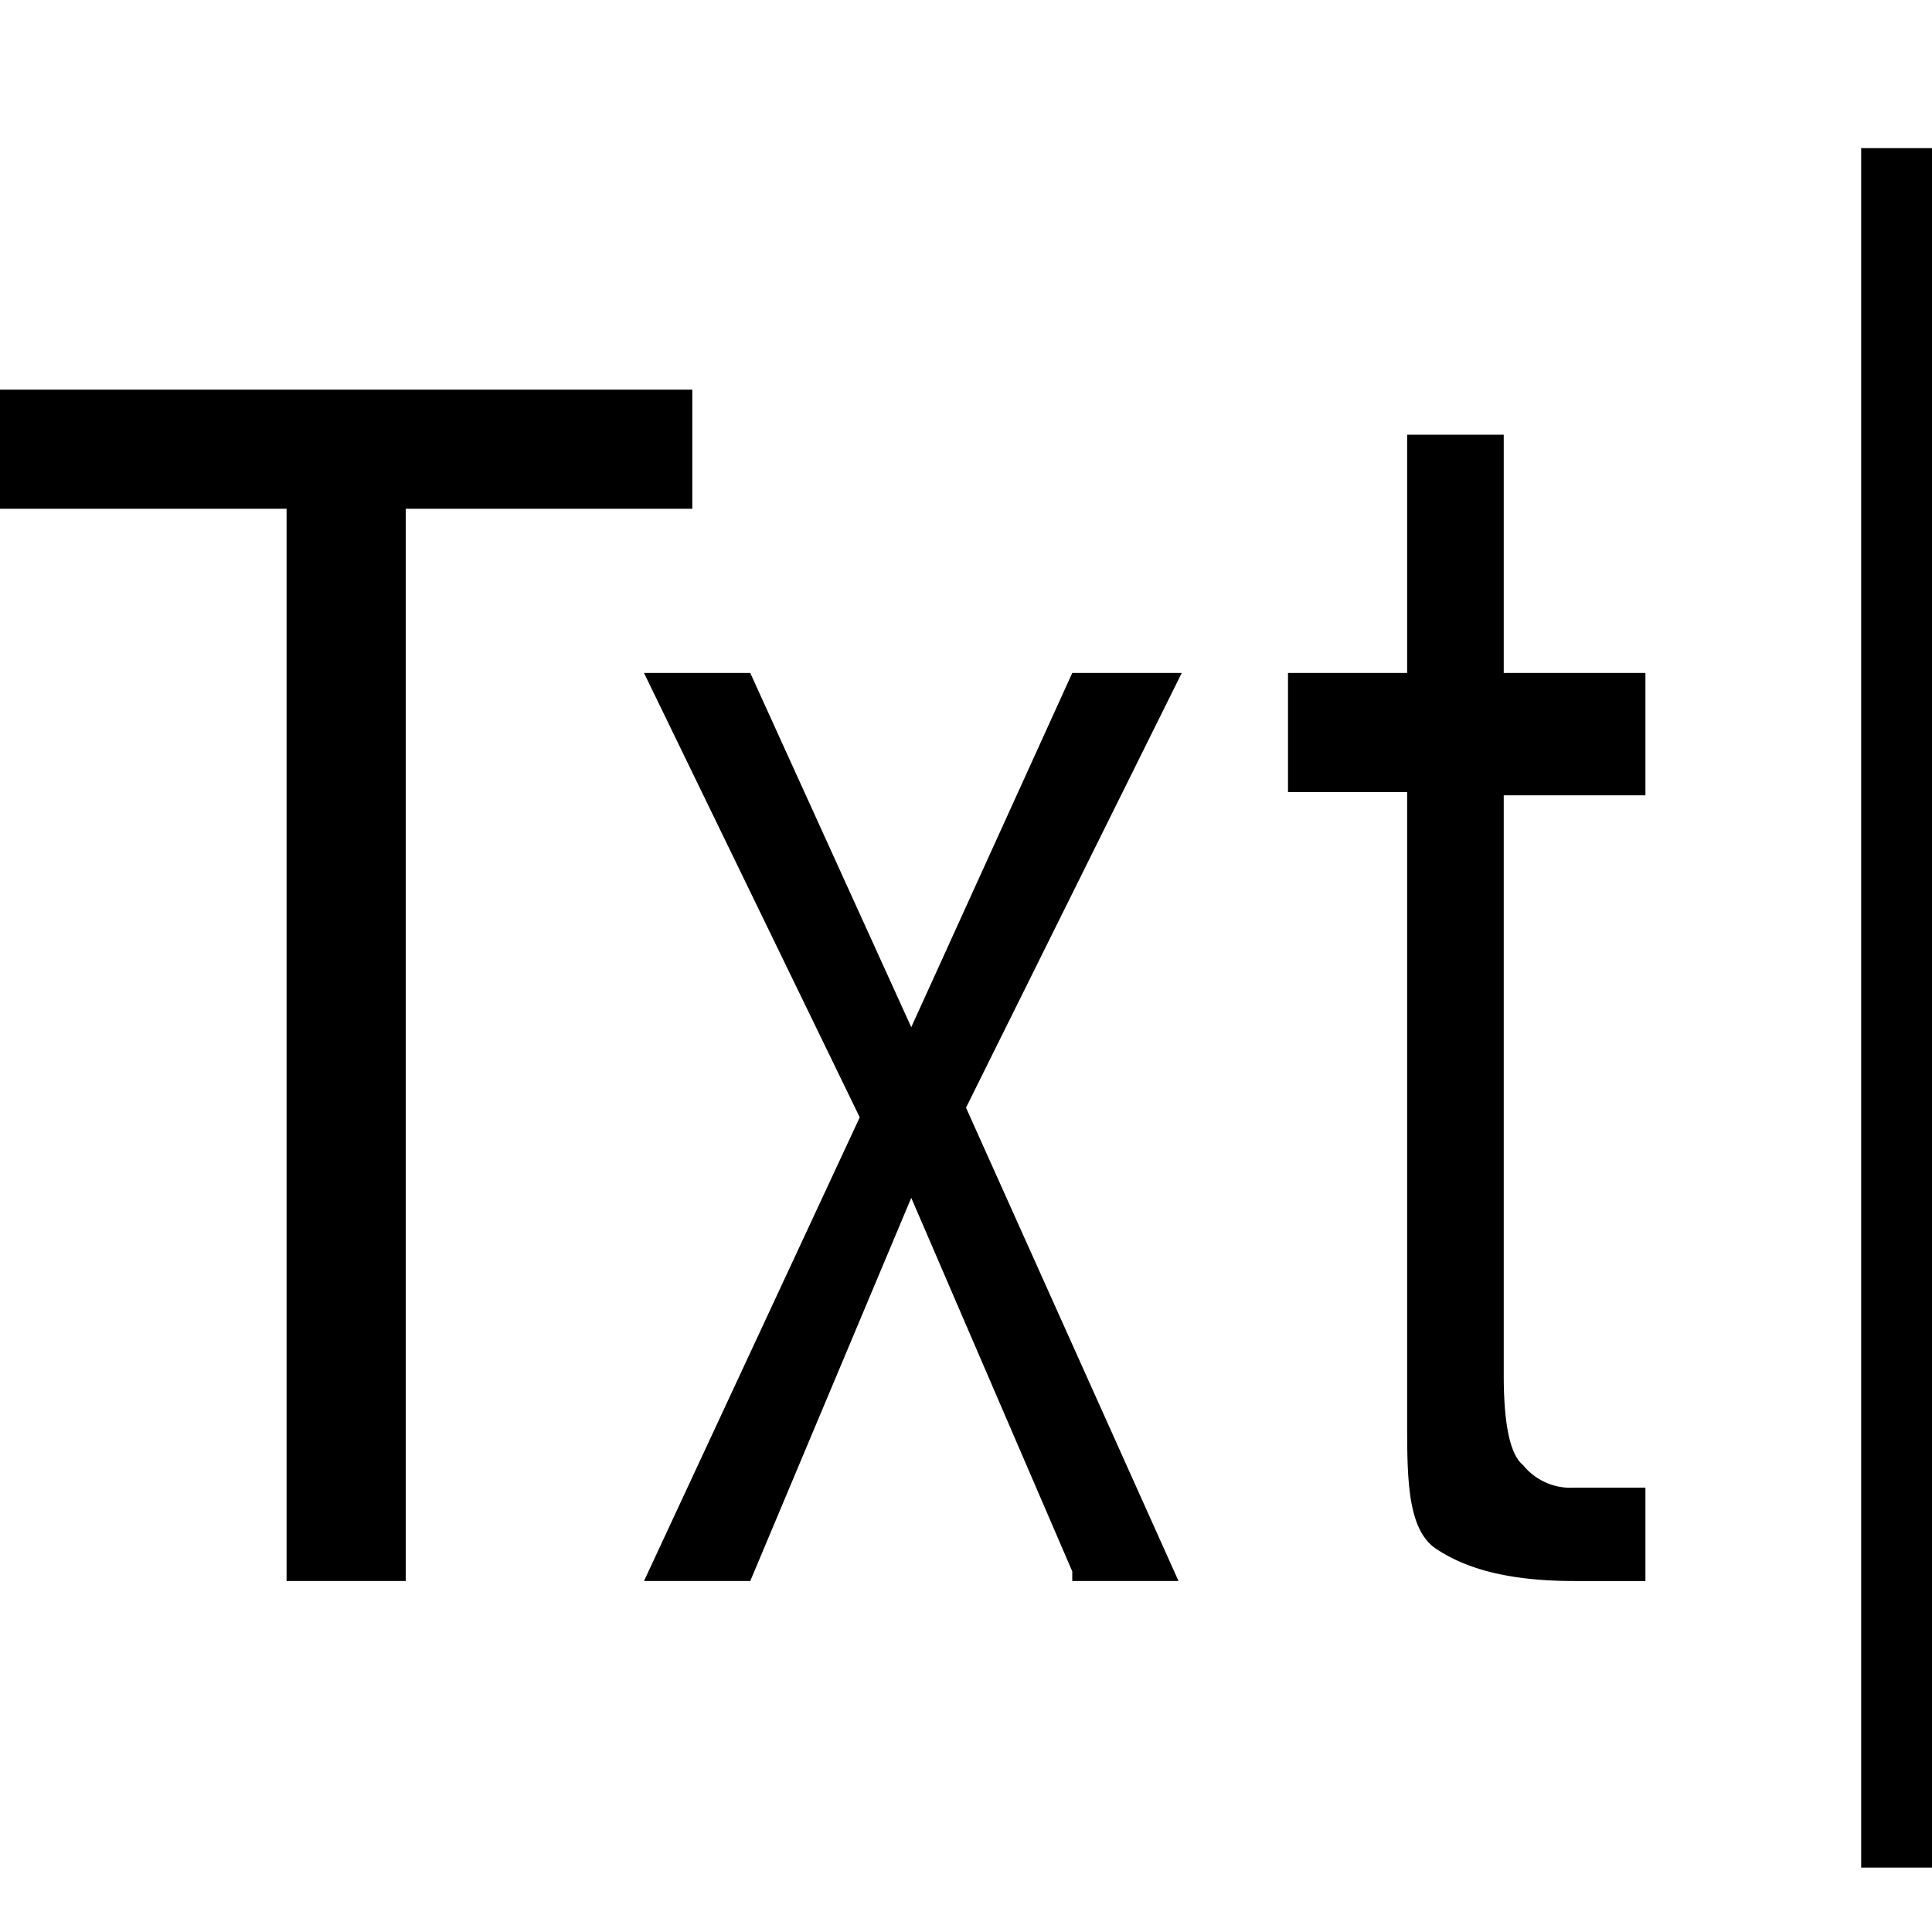<svg xmlns="http://www.w3.org/2000/svg" viewBox="0 0 60 60">
  <title>web-help-icons</title>
  <path d="M8.9,49.1V15.8H0V12.1H21.5v3.7H12.6V49.1H8.9Zm24.4,0h3.3L30,34.4l6.7-13.5H33.3l-5,11-5-11H20l6.7,13.8L20,49.1h3.3l5-11.9,5,11.6v0.4Zm10.4-5c0,1.8,0,3.4.9,4s2.2,1,4.3,1h2.2V46.2H48.9a1.9,1.9,0,0,1-1.6-.7c-0.5-.4-0.6-1.7-0.6-2.8v-18h4.4V20.9H46.7V13.5h-3v7.4H40v3.7h3.7V44.1ZM57.8,58H60V4.6H57.8V58Z" fill-rule="evenodd"/>
</svg>
